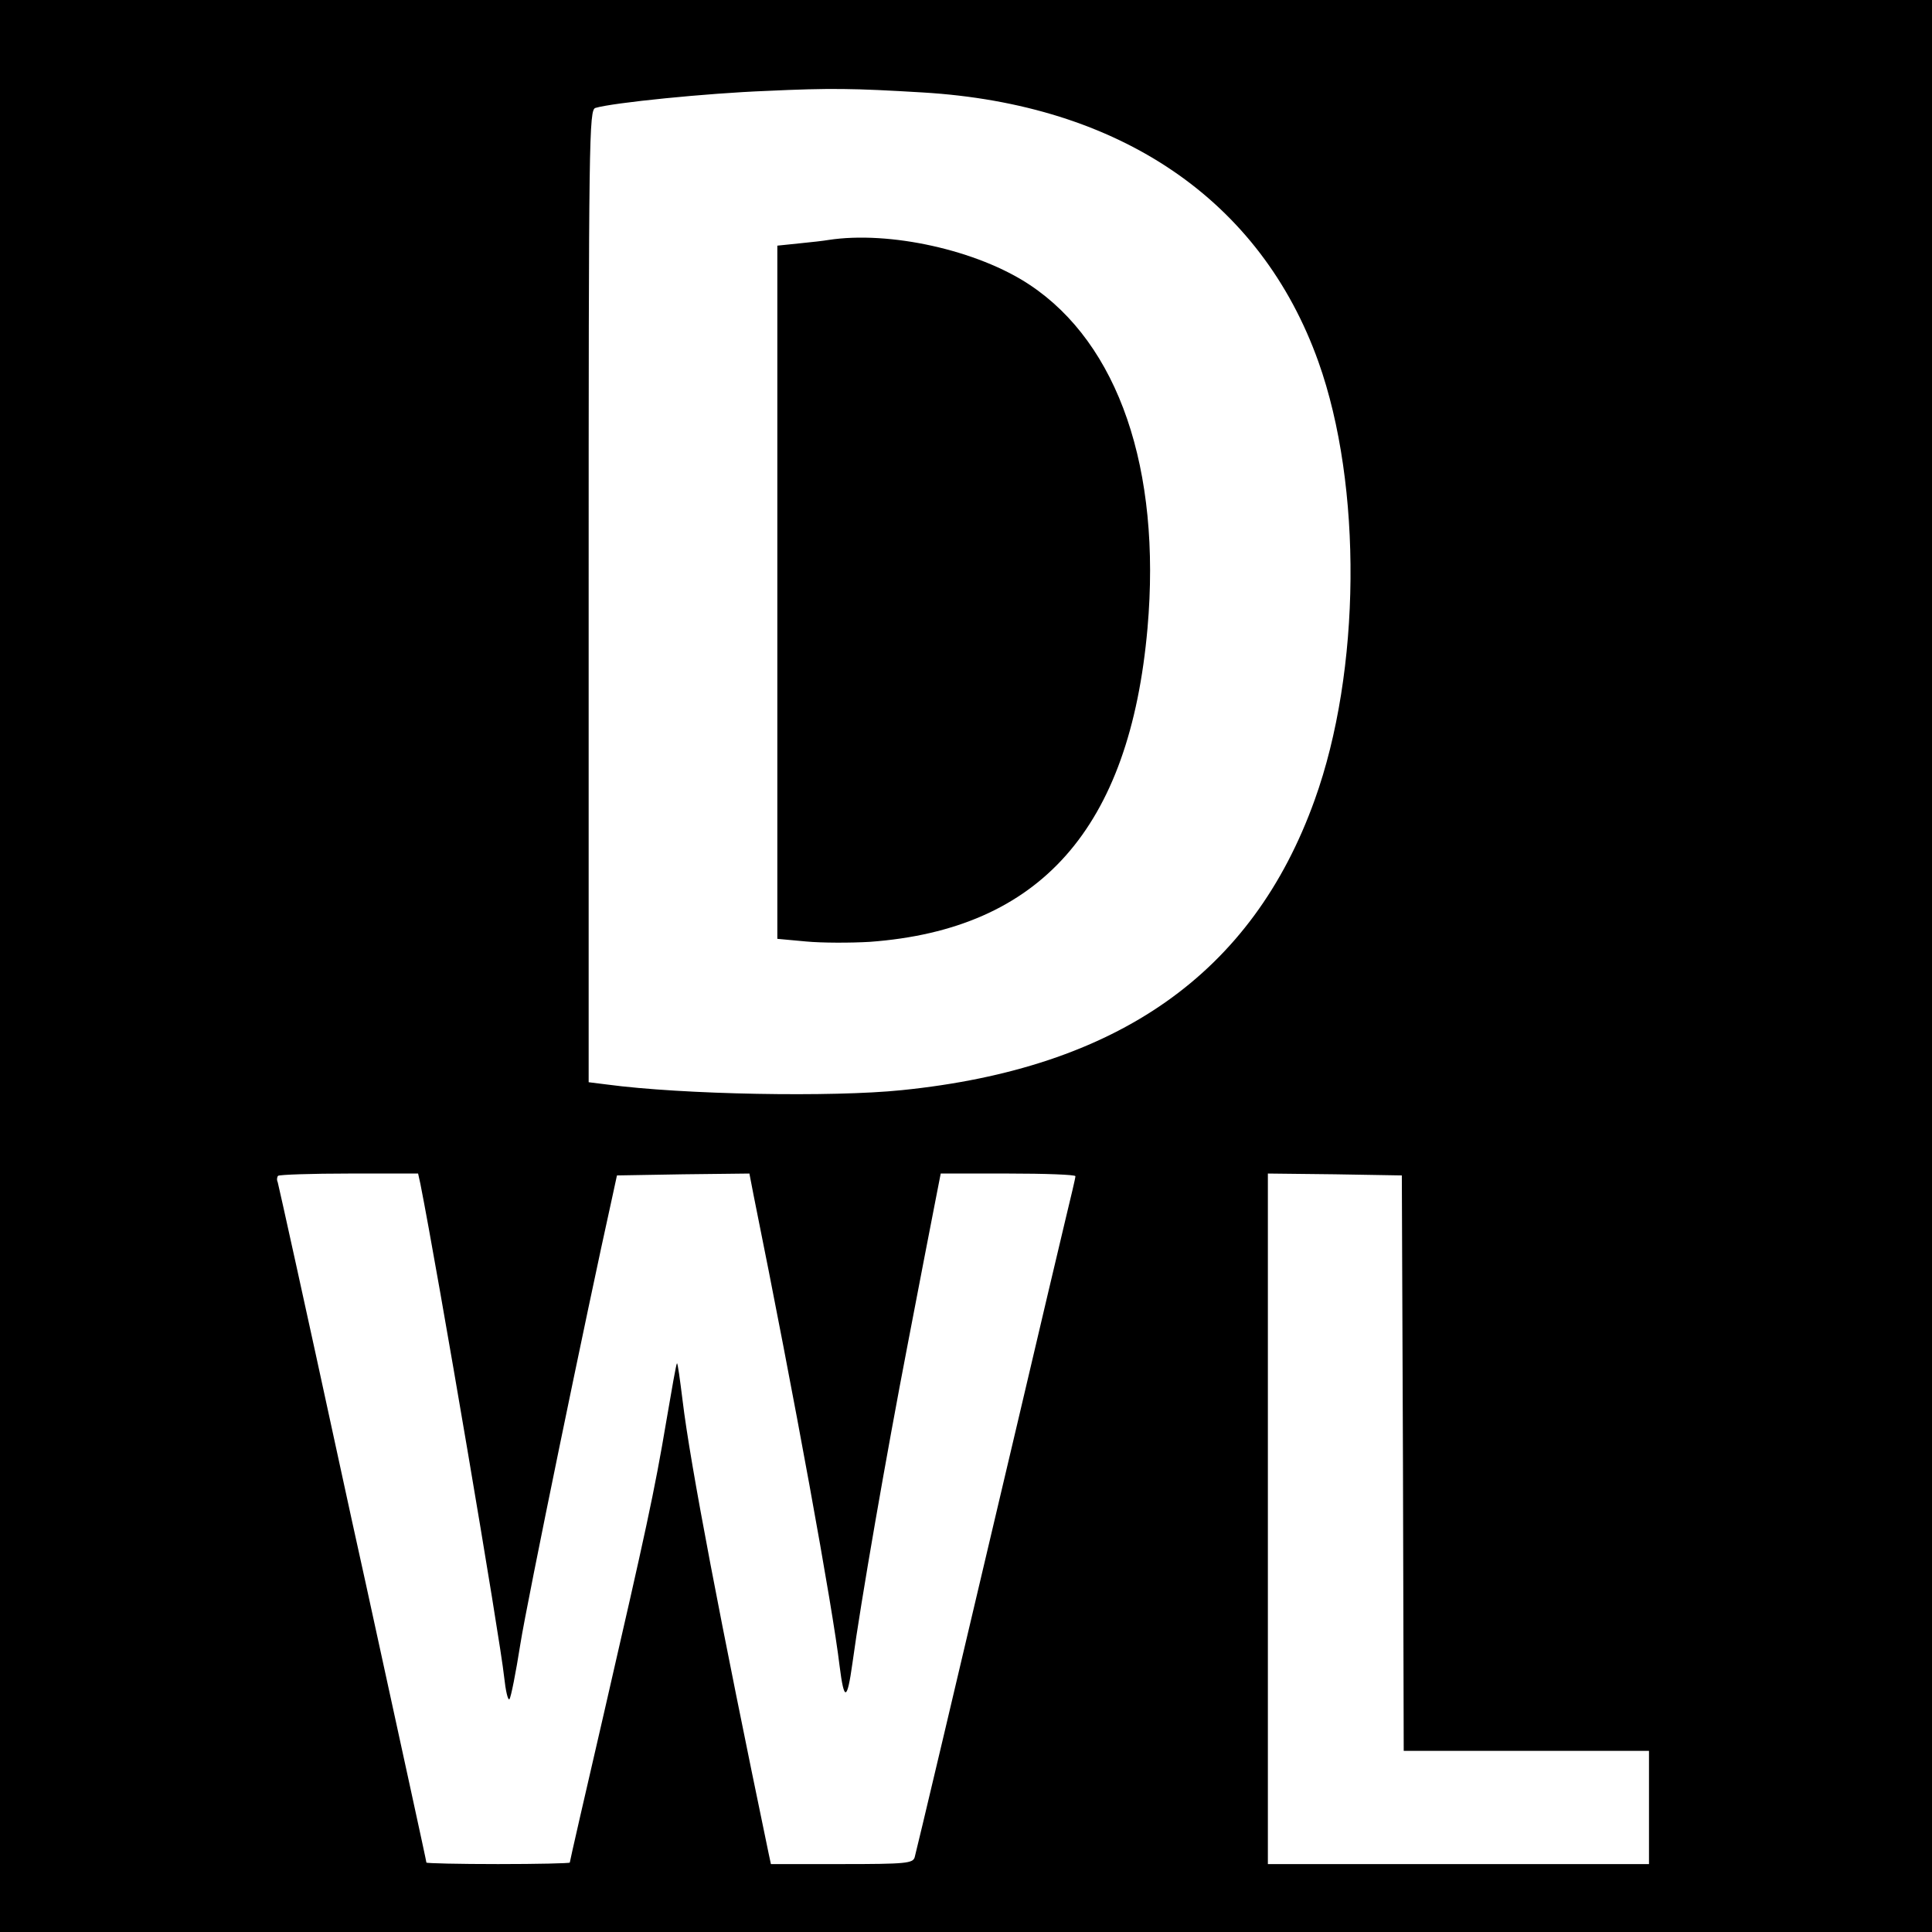 <svg version="1" xmlns="http://www.w3.org/2000/svg" width="682.667" height="682.667" viewBox="0 0 512 512"><path d="M0 256v256h512V0H0v256zM244.5 24.5c52.3 3.1 89.6 28.5 104.9 71.4 11.7 32.8 11.3 82-1 116.1-16.5 46-52.2 71.1-109.4 76.9-18.3 1.9-58.1 1.2-78.2-1.5l-4.8-.6V158c0-121.9.1-128.9 1.8-129.4 4.7-1.4 29.6-3.9 45.2-4.5 17.1-.8 23.1-.7 41.5.4zM111.4 313.7c4.6 23.2 21.2 121 22.2 130.7.4 3.7 1 6.3 1.4 5.9.4-.4 1.7-7 2.9-14.6 1.7-10.9 17.7-88.5 24.3-118.2l1.3-6 17.6-.3 17.5-.2 1.1 5.7c10.9 53.9 21 109.5 22.8 124.8 1.2 9.5 2 9.3 3.4-.7 2.2-16.2 9-55.3 14.7-84.8 3-15.7 6.2-32.2 7.1-36.8l1.6-8.2h17.8c9.9 0 17.9.3 17.9.7 0 .5-1.2 5.5-2.6 11.3-1.4 5.8-7 29.6-12.5 53-17.3 73.5-27 114.4-27.5 116.2-.5 1.6-2.3 1.8-19.3 1.8h-18.8l-.6-2.8c-12.7-61-20.8-103.3-22.8-120-.7-5.6-1.3-10.1-1.5-9.9-.2.1-1.4 7-2.8 15.2-3.2 19-5.4 29-16.5 77.3-5 21.6-9.1 39.5-9.1 39.8 0 .2-8.5.4-19 .4-10.4 0-19-.2-19-.4 0-.4-6.4-29.6-16.1-74.1-2.2-9.9-5.3-24.1-6.9-31.5-9-41.6-16.1-73.6-16.4-74.7-.3-.6-.2-1.4.1-1.7.4-.3 8.8-.6 18.9-.6h18.2l.6 2.7zm260.4 74.1l.2 76.2h65v30H336V311l17.8.2 17.7.3.3 76.3z"/><path d="M219.5 63.6c-1.1.2-4.6.6-7.7.9l-5.8.6v183.7l7.6.7c4.2.4 11.8.4 16.9.1 45.2-3.3 68.9-30.1 73.6-83.1 3.7-42.2-7.7-75.4-31.2-91-13.8-9.2-37.2-14.4-53.4-11.9z"/></svg>